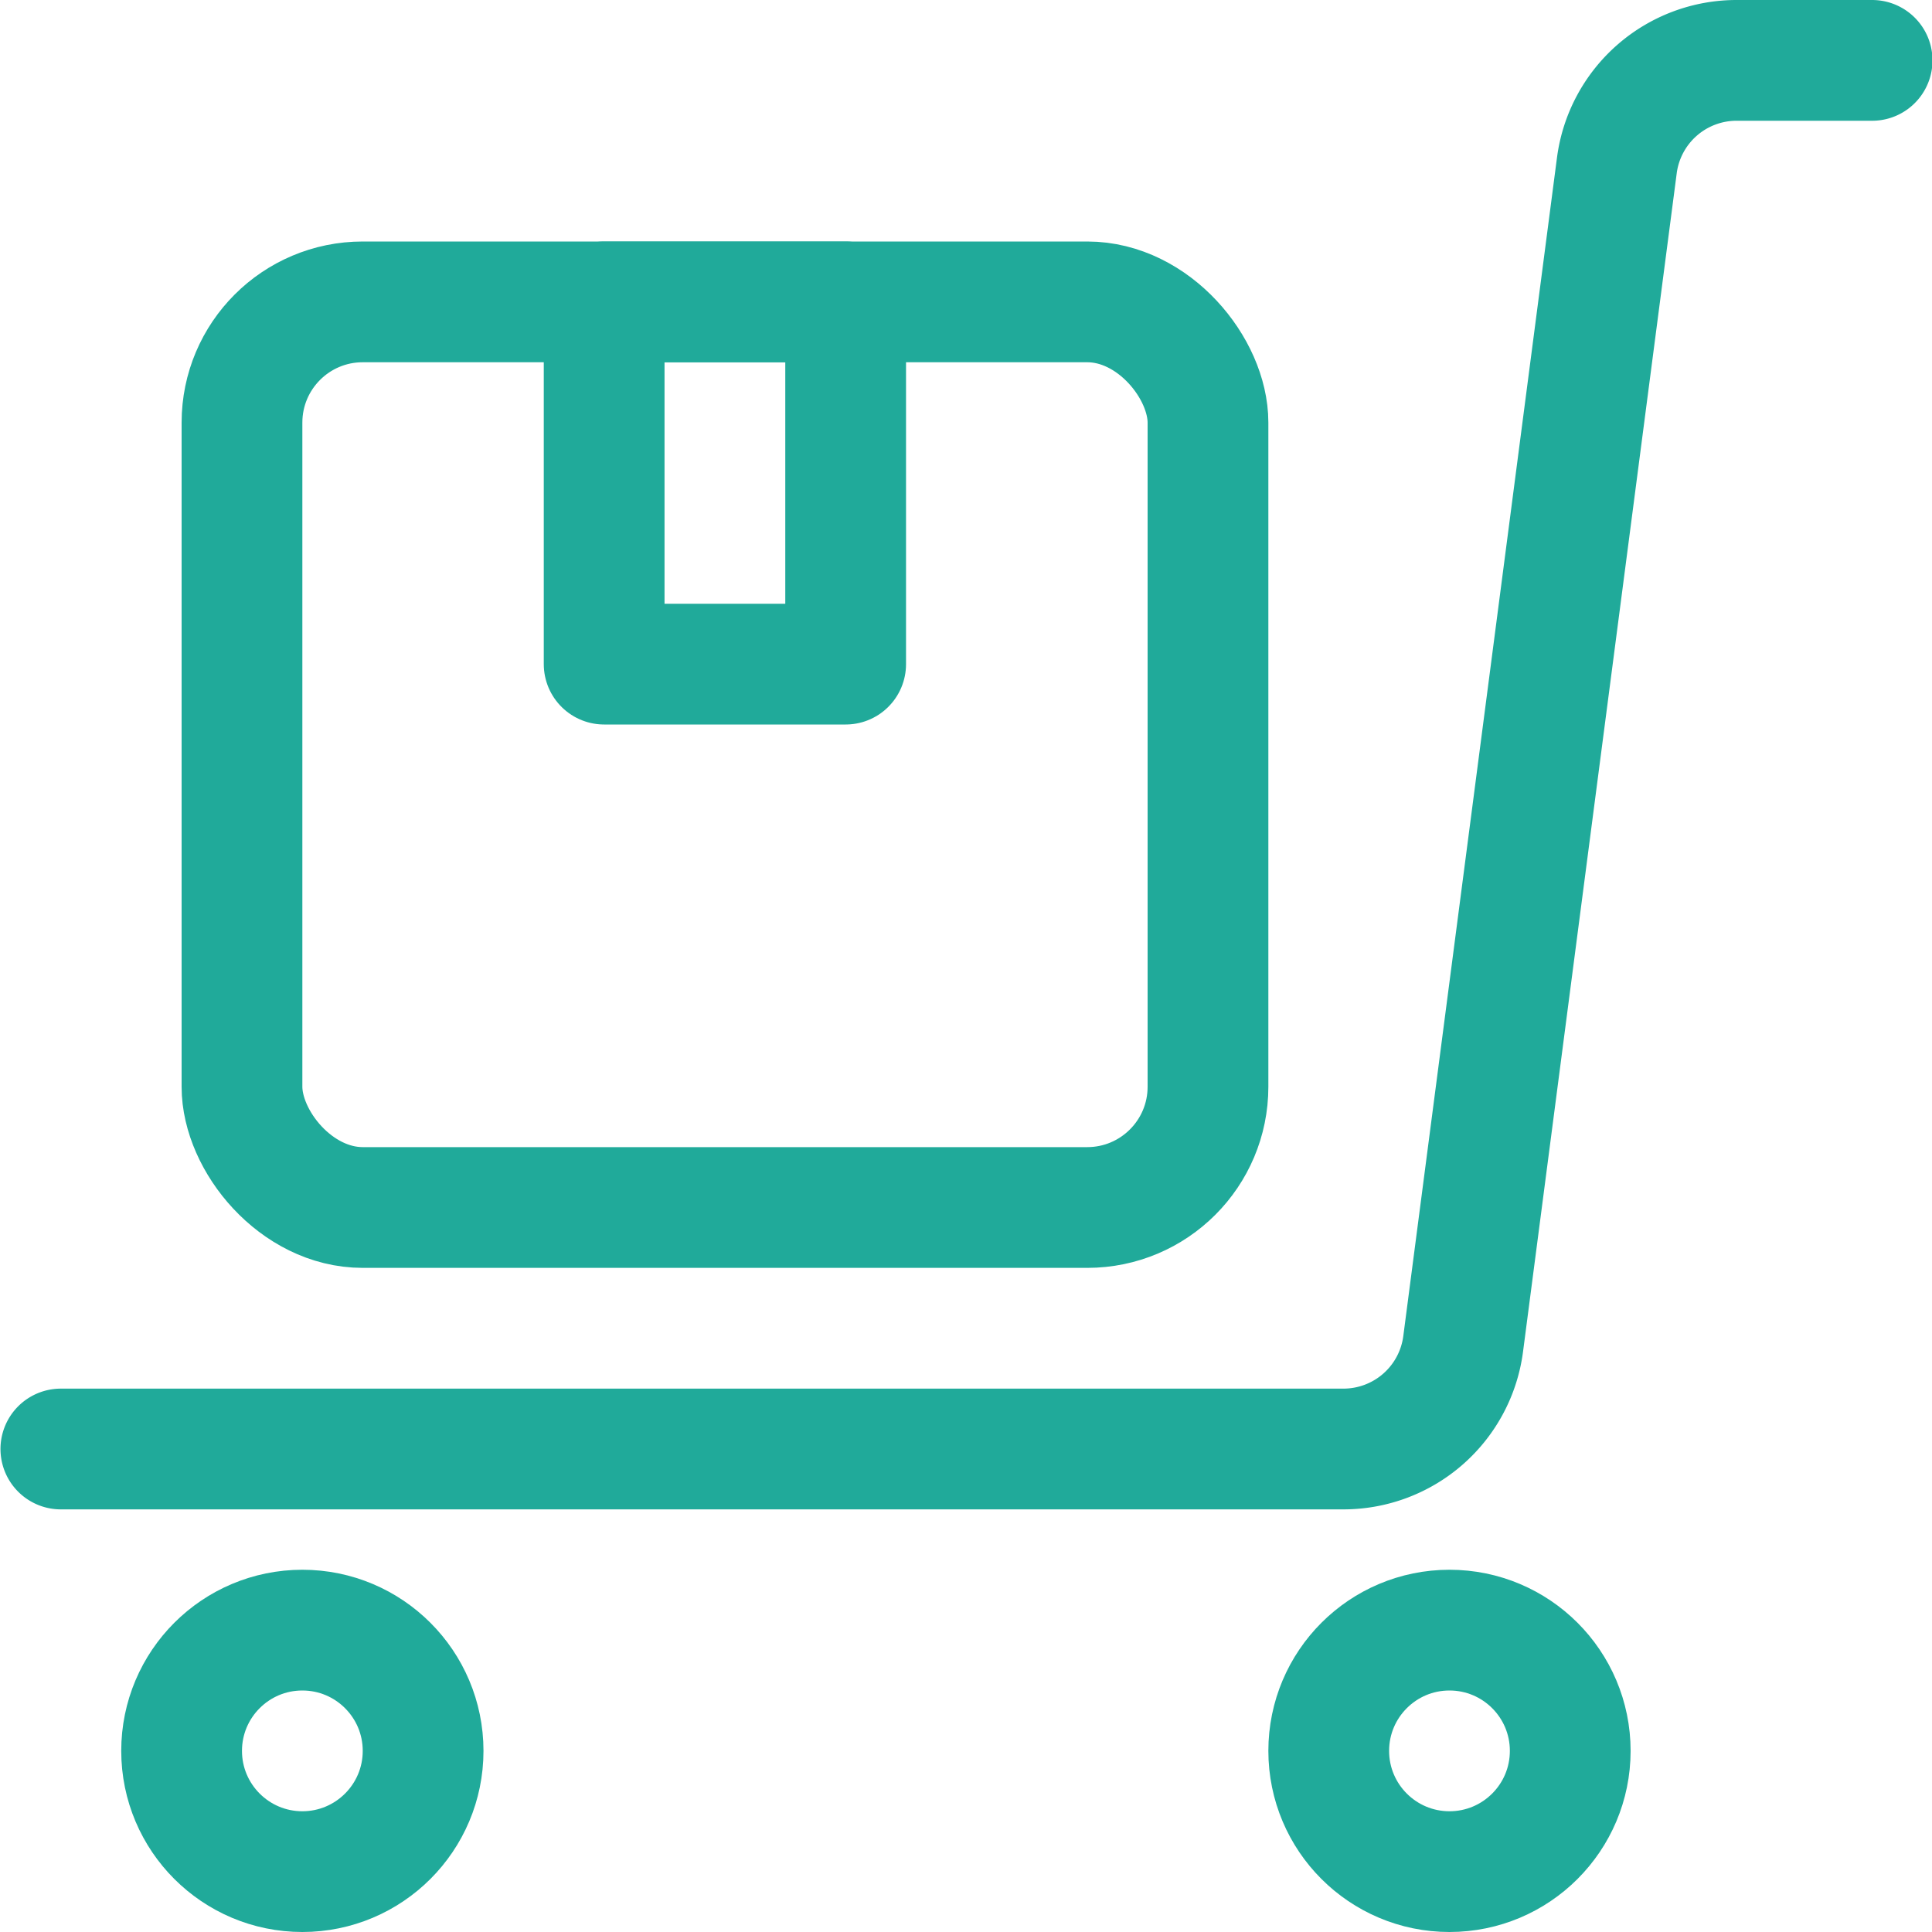 <svg xmlns="http://www.w3.org/2000/svg" viewBox="0 0 24 24"><defs><style>.a{fill:none;stroke:#20aa9a;stroke-linecap:round;stroke-linejoin:round;stroke-width:1.5px;}</style></defs><title>warehouse-cart-package-ribbon</title><circle class="a" cx="18.006" cy="21.75" r="1.5"/><circle class="a" cx="3.756" cy="21.75" r="1.5"/><path class="a" d="M.756,18H16.689a1.5,1.5,0,0,0,1.487-1.306L20.085,2.056A1.5,1.5,0,0,1,21.573.75h1.683"/><rect class="a" x="3.006" y="3.75" width="12" height="11.25" rx="1.5" ry="1.5"/><rect class="a" x="7.506" y="3.75" width="3" height="4.5" transform="translate(18.011 12) rotate(-180)"/></svg>